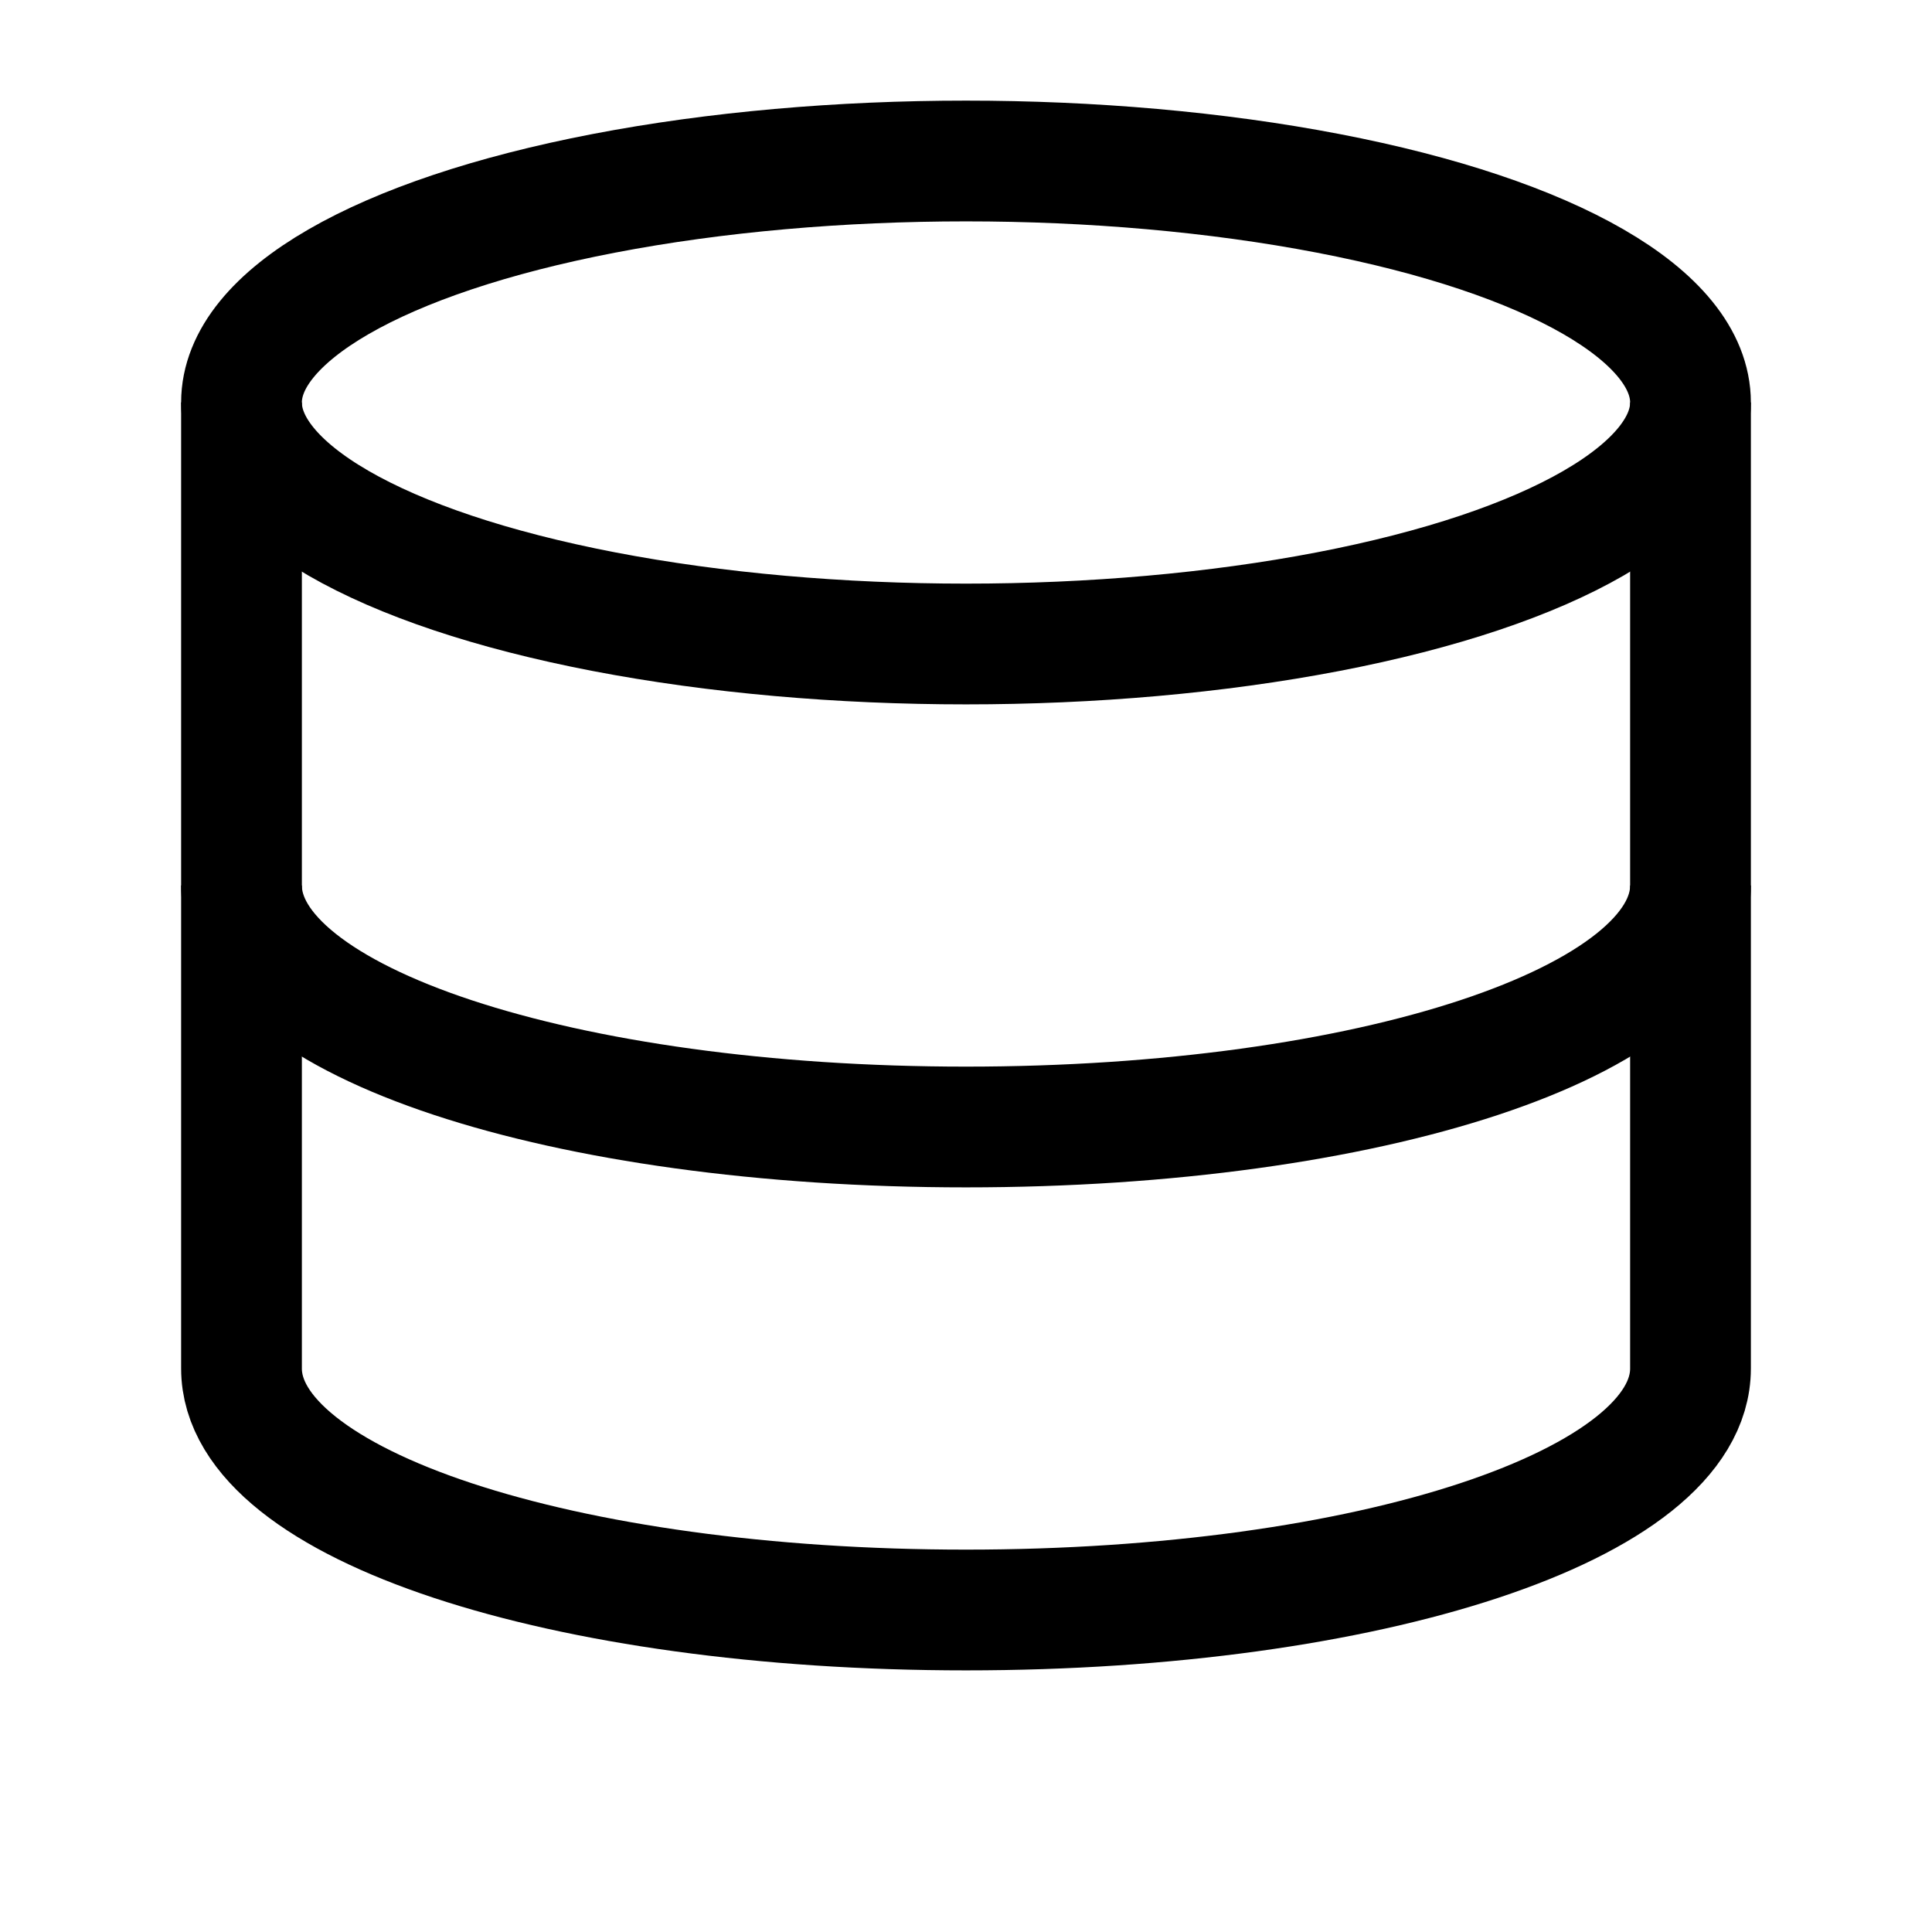 <svg xmlns="http://www.w3.org/2000/svg" viewBox="0 0 24 24" fill="none" stroke="currentColor" stroke-width="1.5">
  <ellipse cx="12" cy="5" rx="9" ry="3"/>
  <path d="M3 5v6c0 1.7 4 3 9 3s9-1.3 9-3V5"/>
  <path d="M3 11v6c0 1.7 4 3 9 3s9-1.3 9-3v-6"/>
</svg>